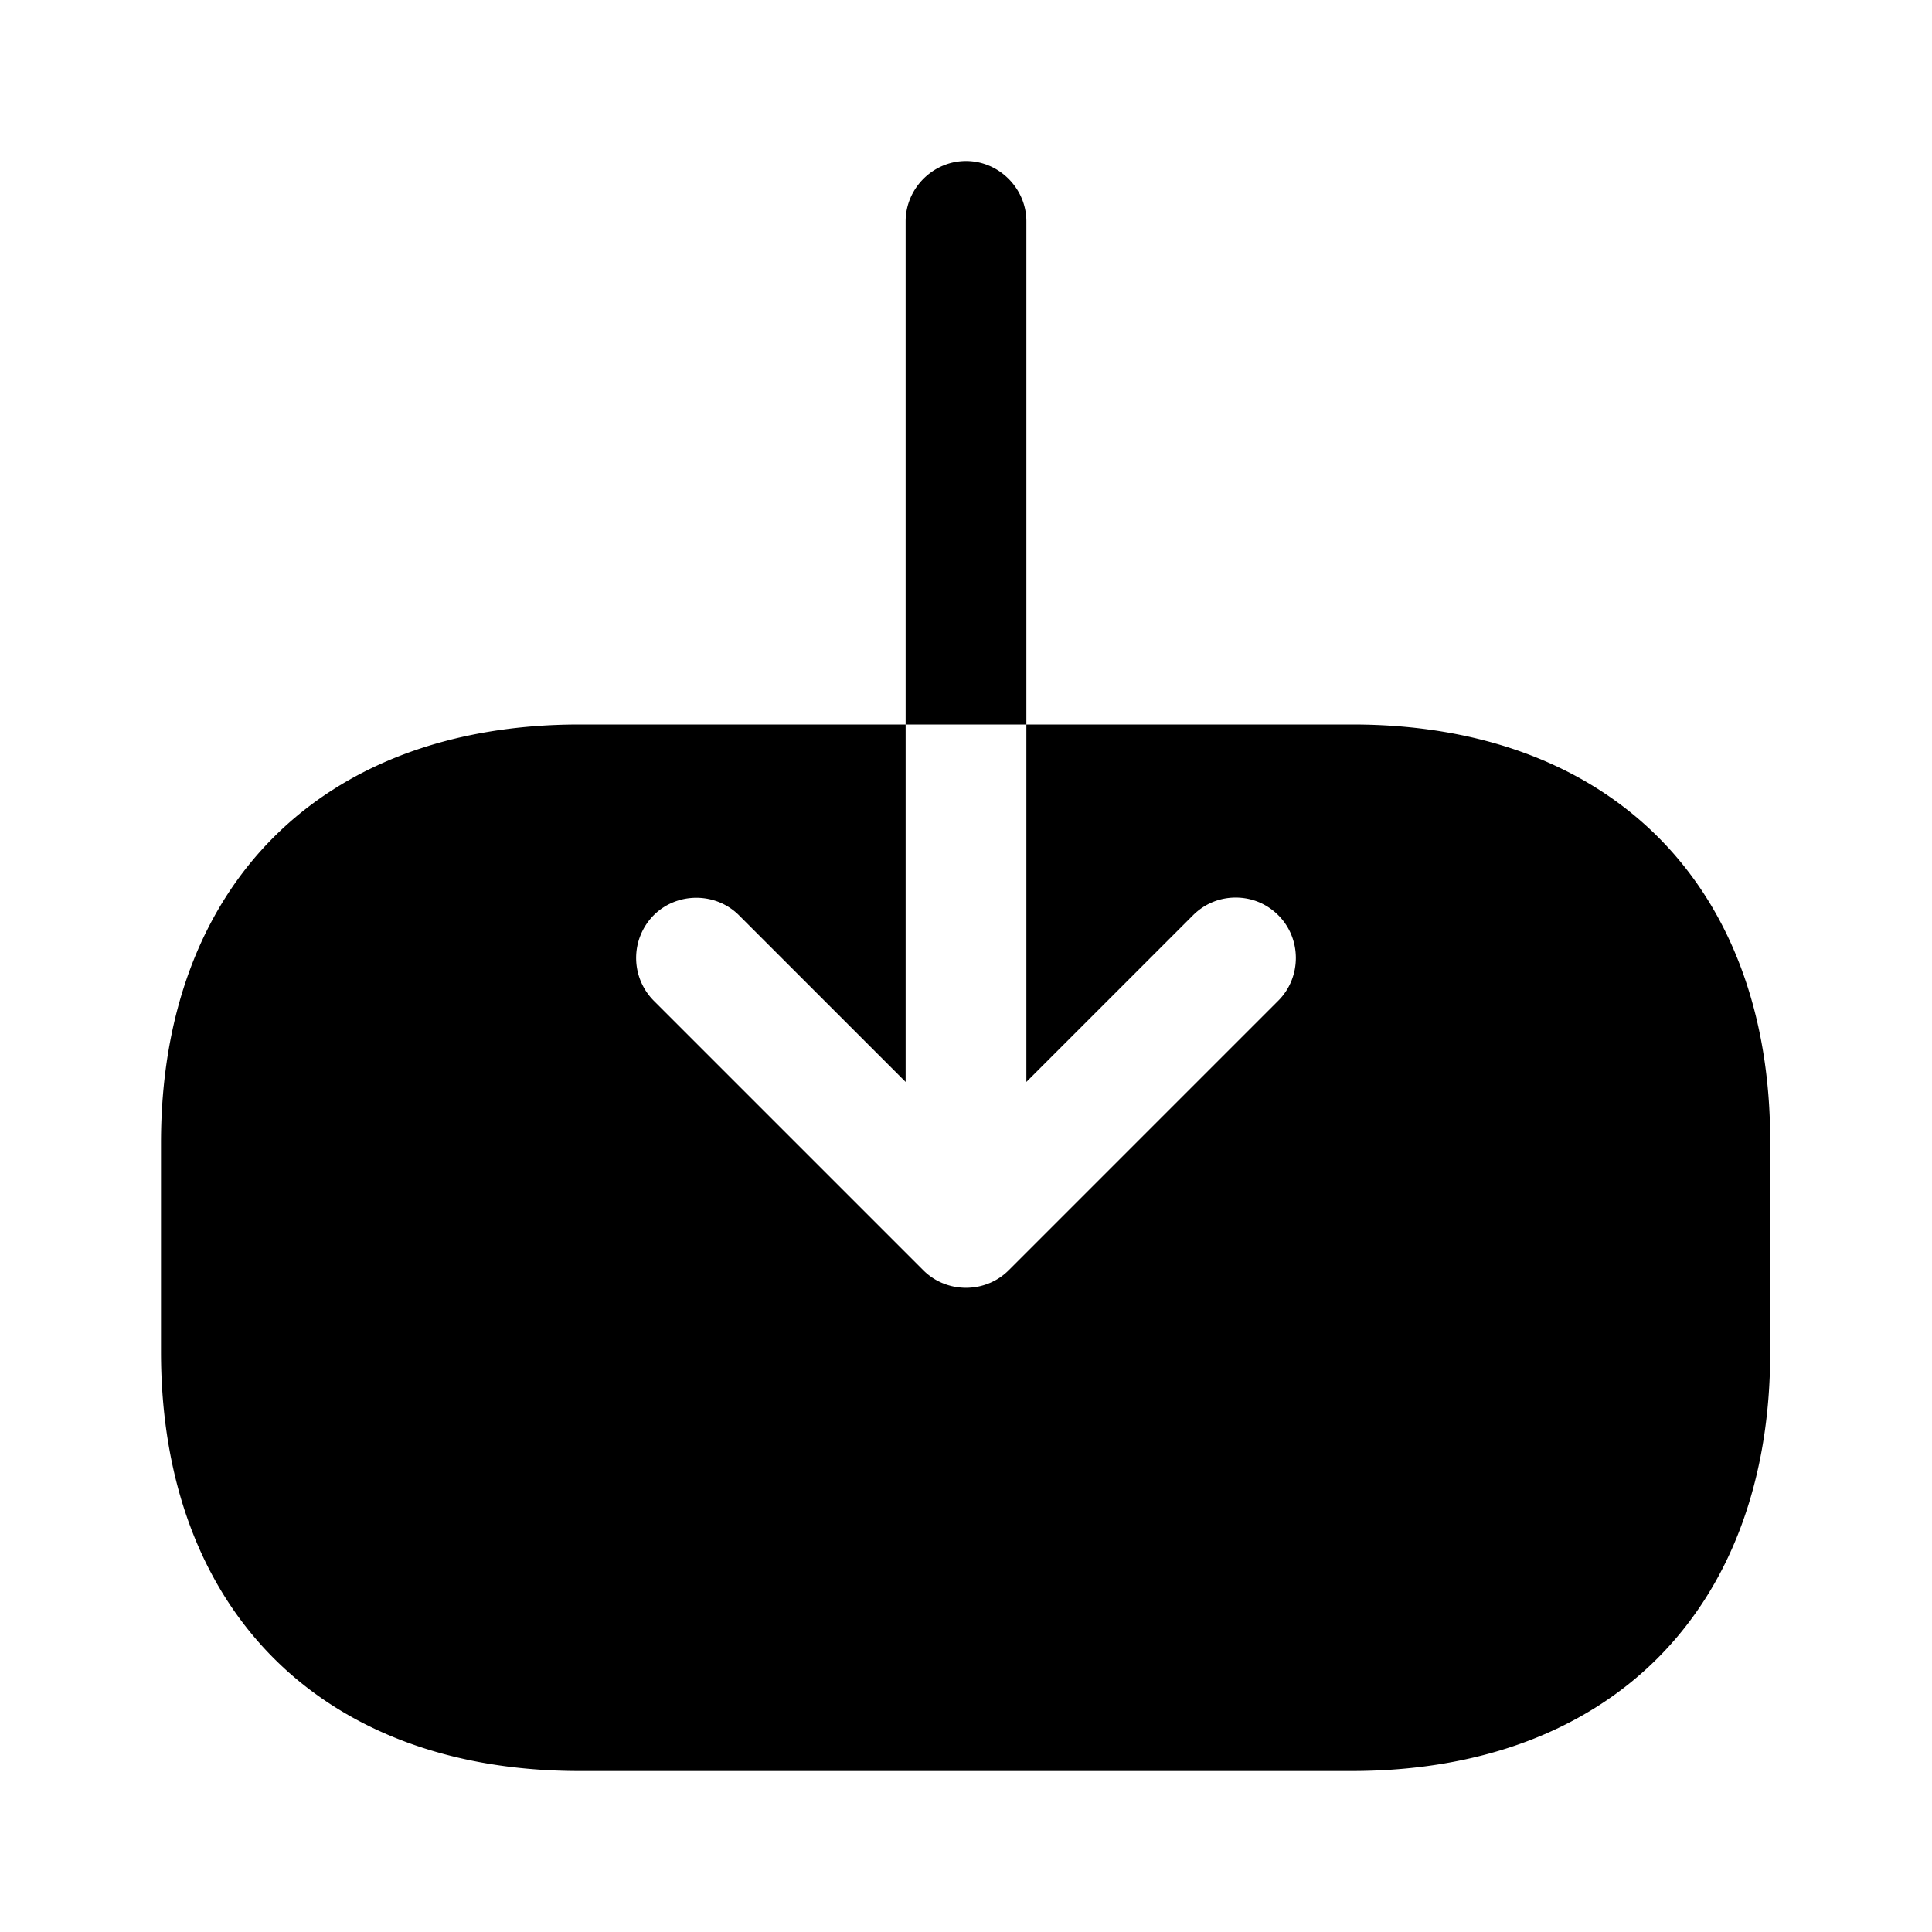 <svg xmlns="http://www.w3.org/2000/svg" viewBox="0 0 24 24" fill="currentColor" aria-hidden="true">
  <path d="M16.8 9h-4.05v4.44l2.07-2.07c.15-.15.34-.22.53-.22s.38.07.53.22c.29.29.29.77 0 1.06l-3.35 3.35c-.29.29-.77.29-1.06 0l-3.35-3.35a.754.754 0 010-1.06c.29-.29.77-.29 1.06 0l2.07 2.07V9H7.2C4 9 2 11 2 14.2v2.59C2 20 4 22 7.2 22h9.59c3.2 0 5.2-2 5.2-5.2v-2.6C22 11 20 9 16.8 9zM12.75 2.75c0-.41-.34-.75-.75-.75s-.75.34-.75.75V9h1.5V2.75z"/>
</svg>
